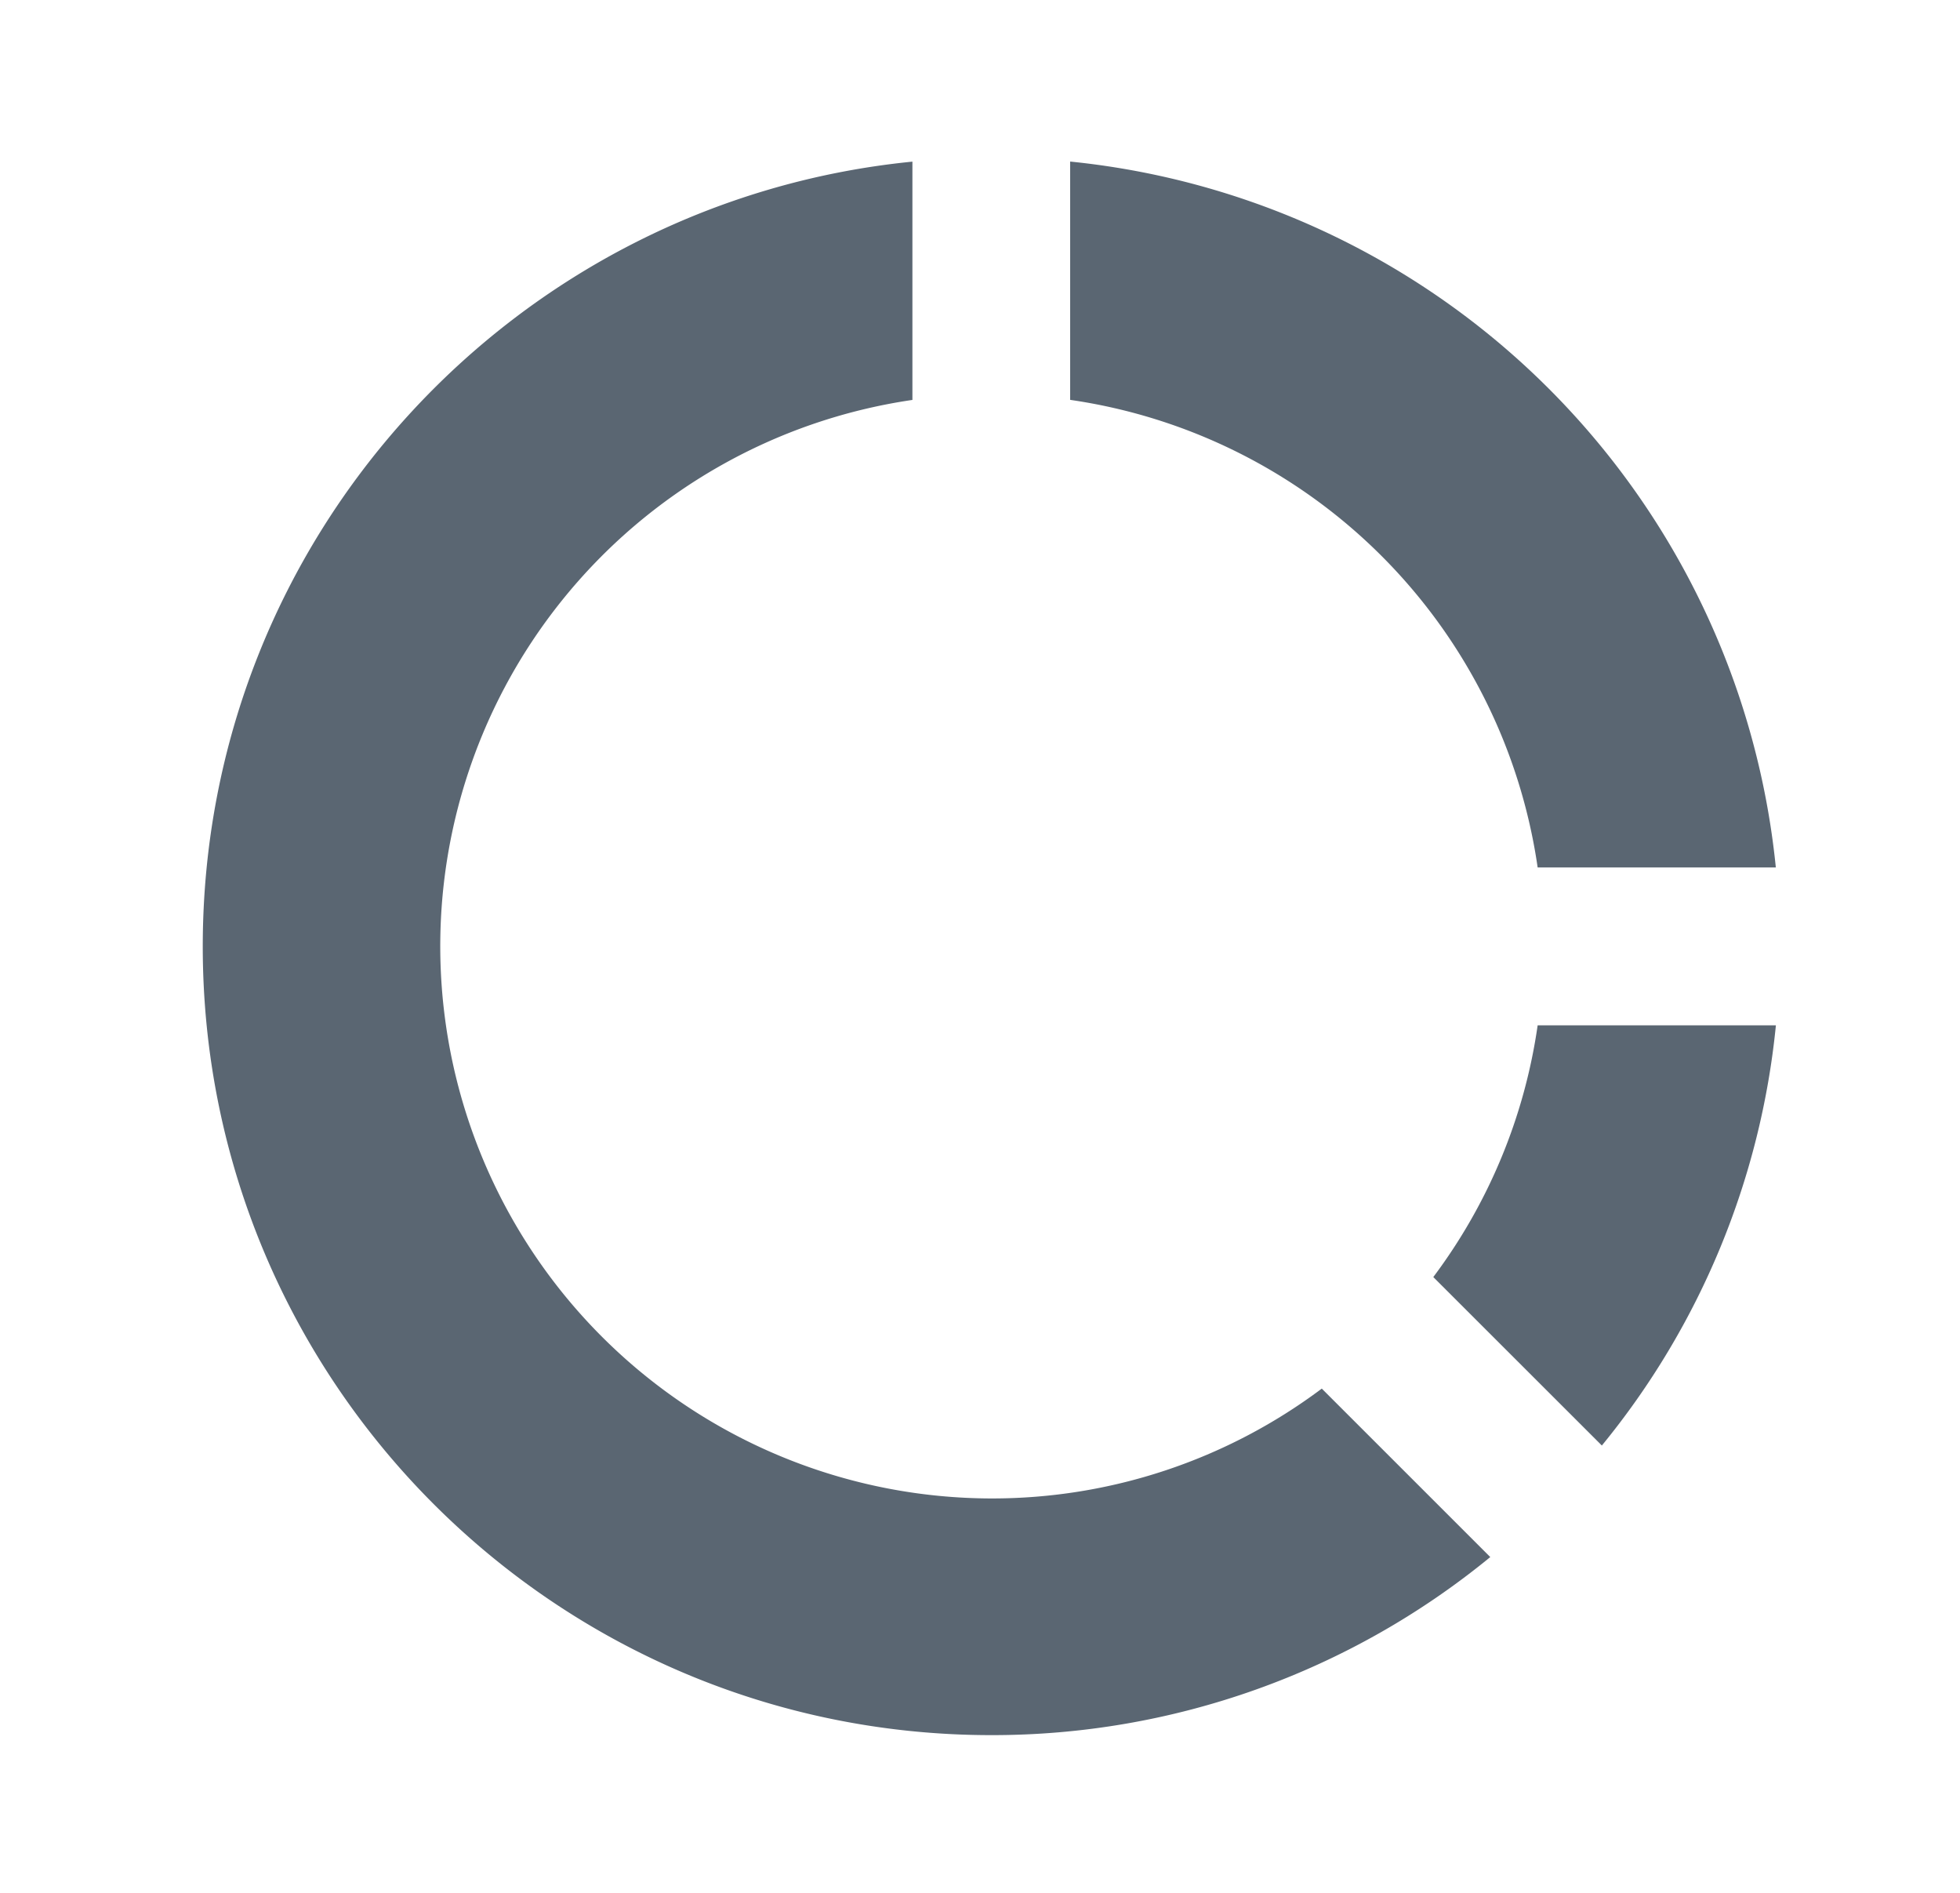 <svg width="29" height="28" fill="none" xmlns="http://www.w3.org/2000/svg"><path d="M13.5 2.391v3.525a8.168 8.168 0 001.167 16.25 8.13 8.13 0 004.89-1.625l2.493 2.492a11.618 11.618 0 01-7.383 2.634C8.223 25.667 3 20.443 3 14 3 7.95 7.604 2.977 13.5 2.391zm12.776 12.776a11.612 11.612 0 01-2.575 6.216l-2.494-2.492a8.124 8.124 0 001.544-3.724h3.525zM15.835 2.39a11.67 11.67 0 0110.44 10.442h-3.524a8.172 8.172 0 00-6.917-6.917V2.391z" fill="#5A6672"/></svg>
